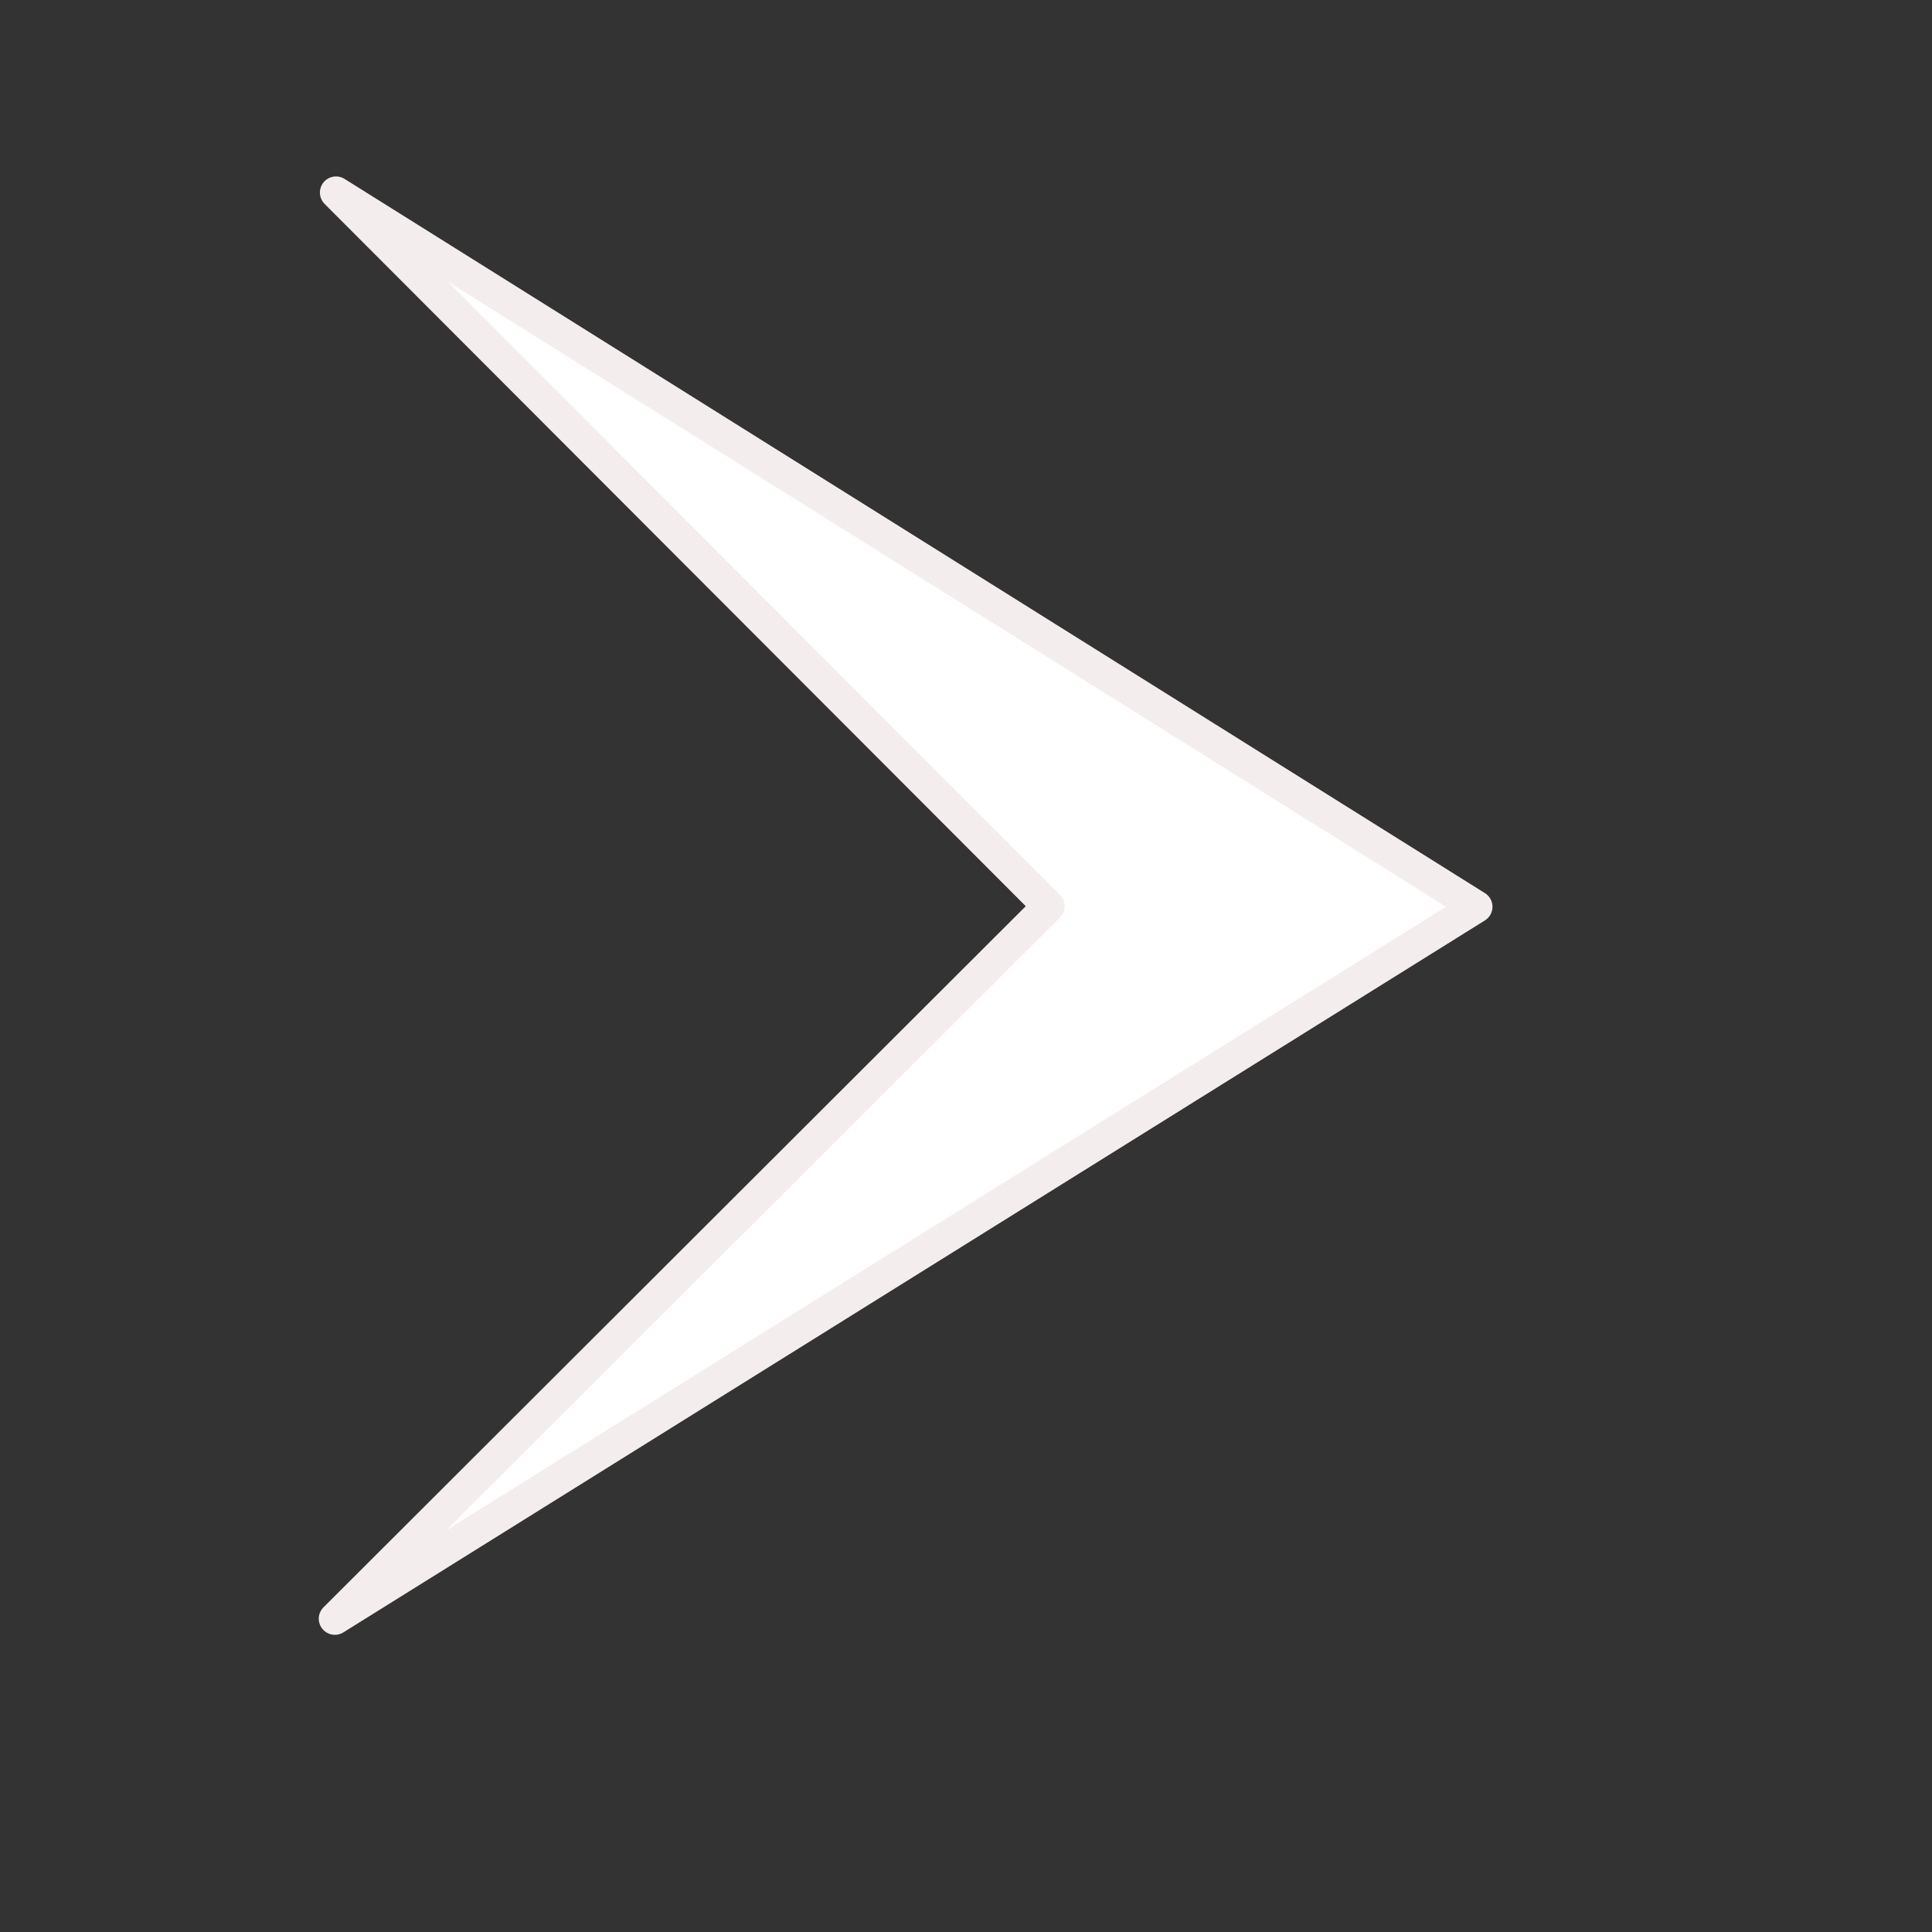 <?xml version="1.0"?><svg width="120" height="120" xmlns="http://www.w3.org/2000/svg">

 <rect width="100%" height="100%" fill="#333333" stroke="none"/>

 <g>
  <title>Layer 1</title>
  <g id="layer1">
   <g fill="#d17fa7" stroke="#683f54" transform="matrix(0,3.543307e-2,-3.543307e-2,0,457.122,-213.041)" id="g2604">
    <path stroke="#f4eded" fill="#ffffff" stroke-width="56.444" stroke-linecap="round" stroke-linejoin="round" stroke-miterlimit="4" id="path2606" d="m7601,11063l-1251,1249l1252,-1999l1248,2001l-1249,-1251z"/>
   </g>
  </g>
 </g>
</svg>